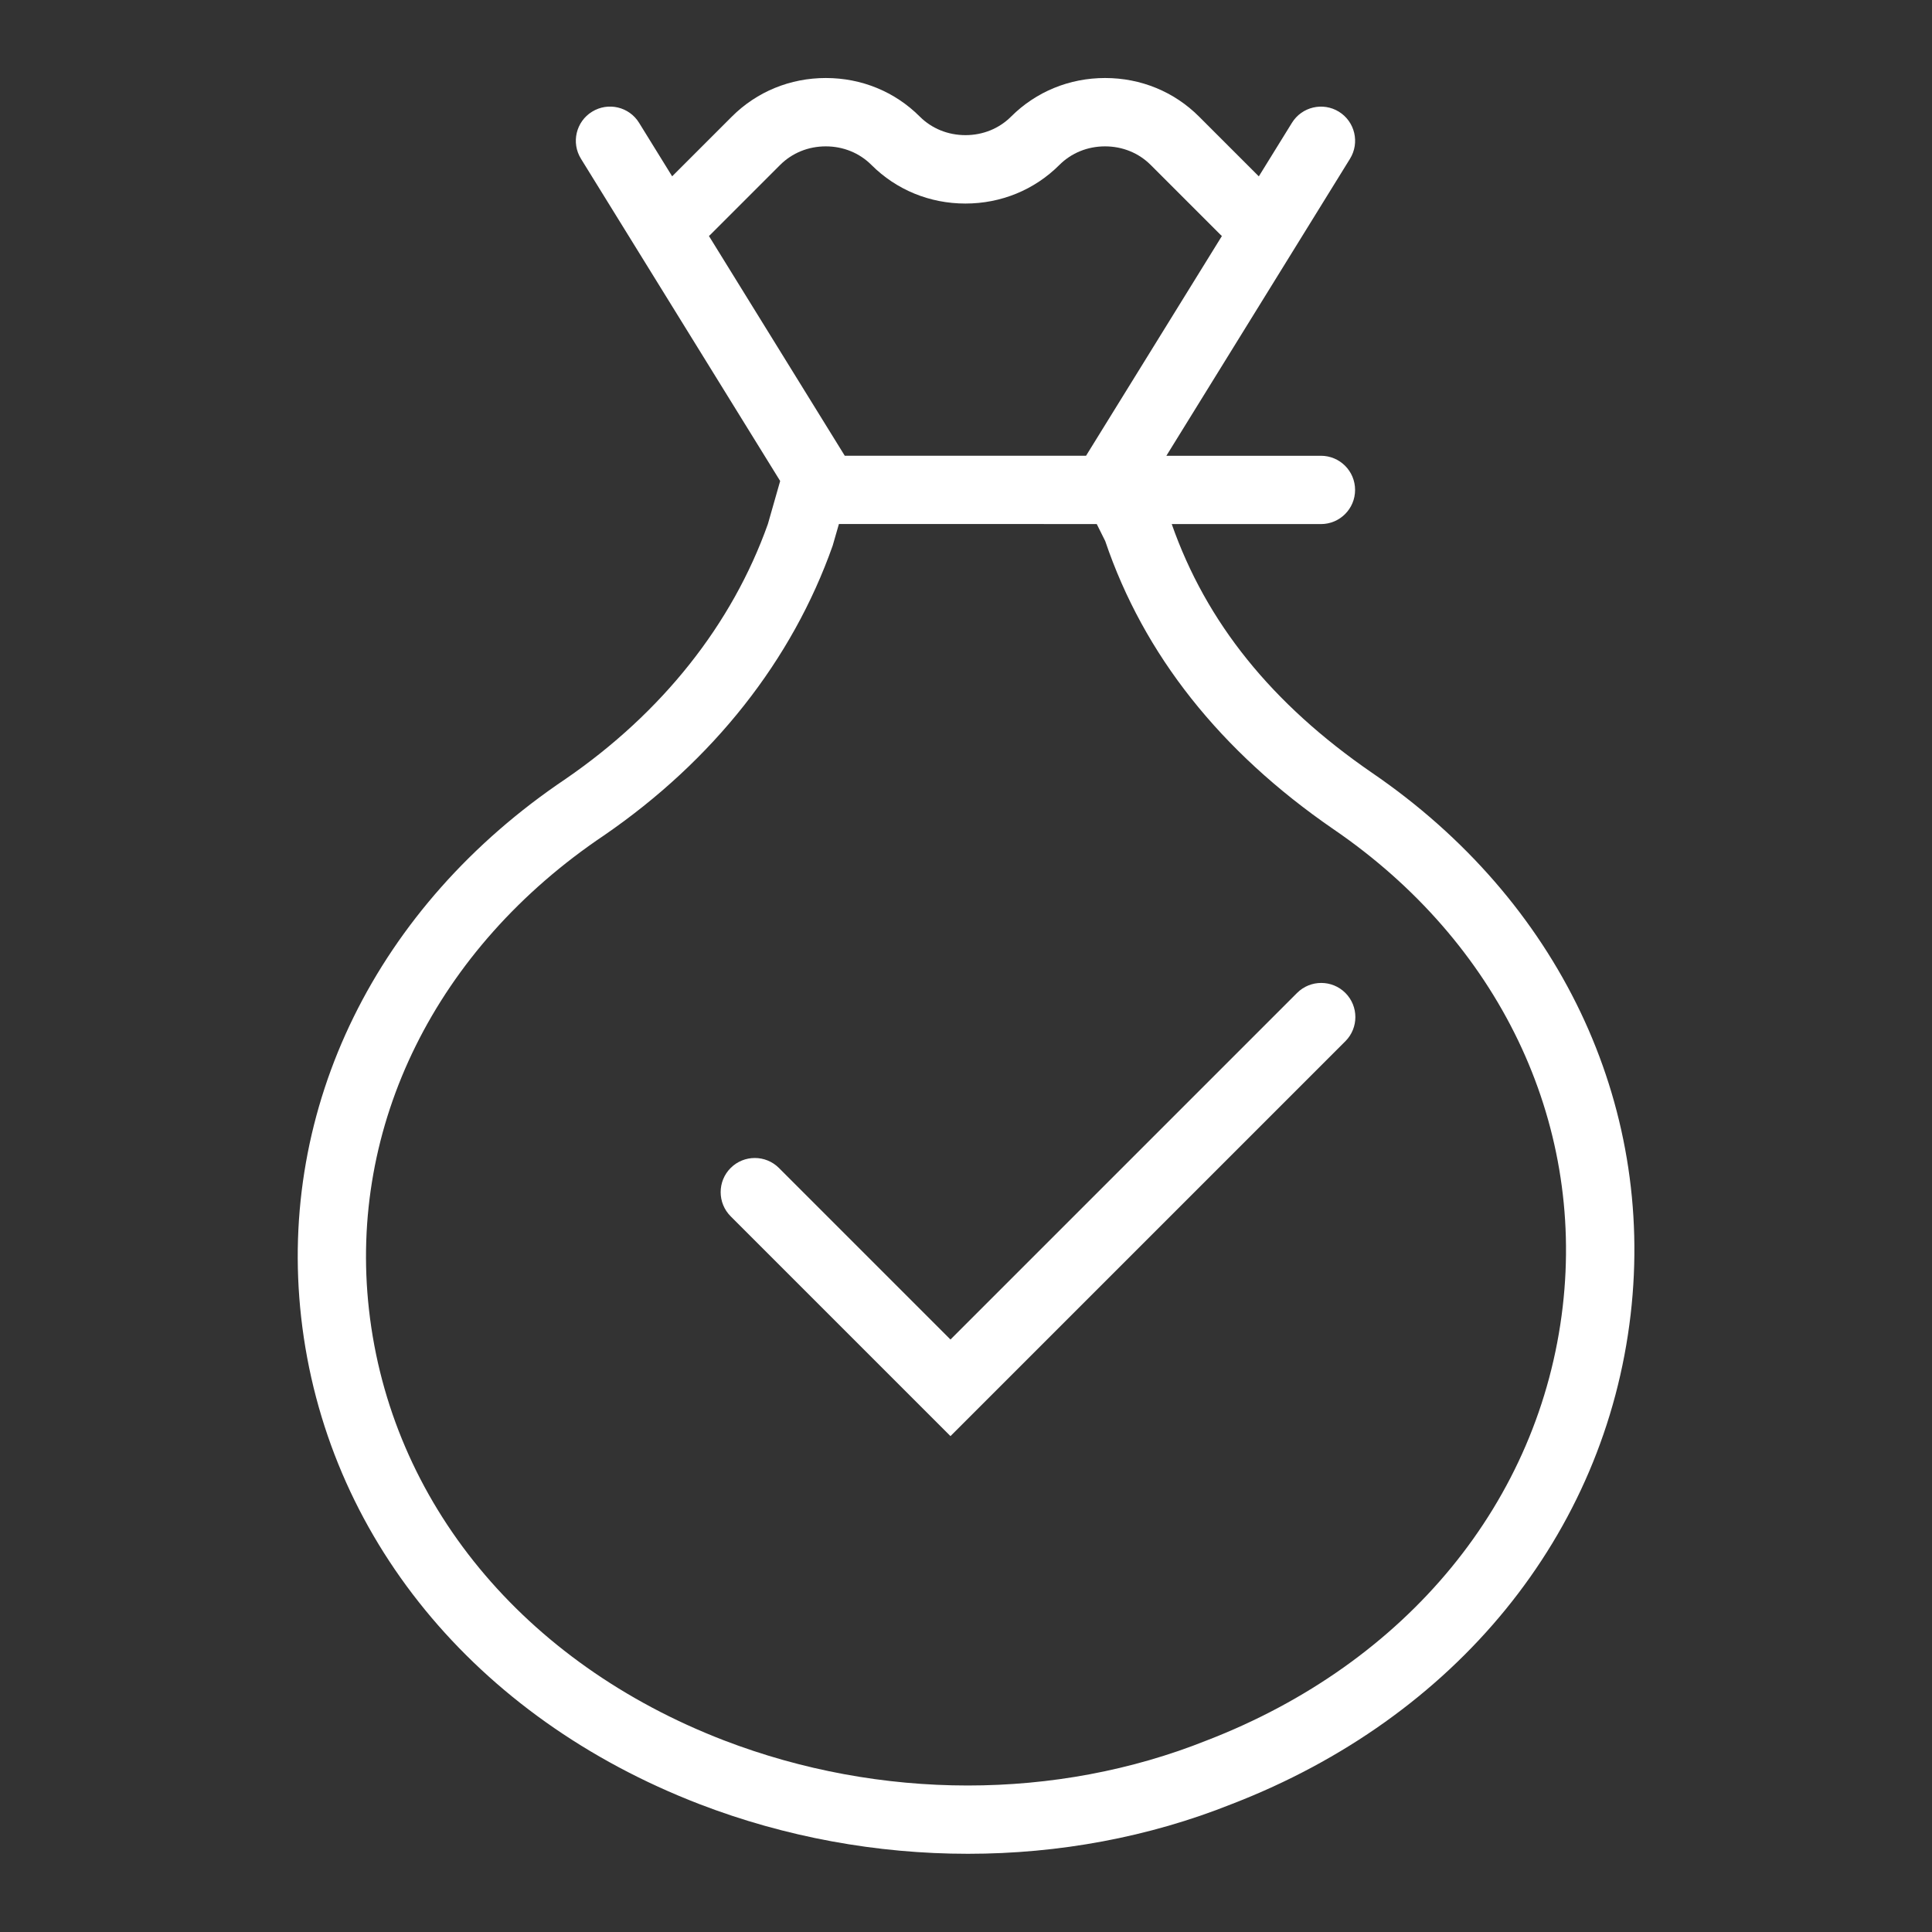 <?xml version="1.0" encoding="utf-8"?>
<svg version="1.1" id="Layer_1" xmlns="http://www.w3.org/2000/svg" xmlns:xlink="http://www.w3.org/1999/xlink" x="0px" y="0px"
	 viewBox="0 0 396 396" style="enable-background:new 0 0 396 396;" xml:space="preserve">
	<rect x="0" y="0" width="396" height="396" fill="#333333" stroke="none"/>
	<path fill="#ffffff" d="M281.22,158.4c-20.56-14.14-33.99-30.83-41.05-50.98h30.58c3.87,0,7-3.13,7-7s-3.13-7-7-7h-31.68l37.64-60.88
		c2.03-3.29,1.02-7.6-2.27-9.64c-3.29-2.03-7.6-1.01-9.63,2.27l-6.79,10.98l-12.25-12.25c-5.09-5.1-11.93-7.91-19.26-7.91
		c-7.32,0-14.16,2.81-19.27,7.91c-2.45,2.45-5.77,3.8-9.35,3.8c-3.58,0-6.91-1.35-9.36-3.8c-5.09-5.1-11.93-7.91-19.26-7.91
		c-7.32,0-14.16,2.81-19.26,7.91l-12.24,12.24l-6.78-10.97c-2.03-3.29-6.34-4.31-9.64-2.27c-3.29,2.03-4.31,6.35-2.27,9.64
		l40.83,66.05l-2.51,8.8c-7.32,20.58-21.67,38.66-41.47,52.27c-38.77,26.06-59.03,67.31-54.2,110.36
		c5.02,44.69,35.53,81.98,81.61,99.76c17.67,6.8,36.45,10.19,55.06,10.19c18.62,0,37.07-3.4,54.06-10.19
		c45.96-17.73,76.53-55.24,81.77-100.34C339.26,226.03,319.44,184.52,281.22,158.4z M145.59,48.12l14.31-14.31
		c2.46-2.46,5.78-3.81,9.36-3.81c3.58,0,6.9,1.35,9.36,3.81c5.1,5.1,11.94,7.91,19.26,7.91c7.32,0,14.16-2.81,19.26-7.91
		c2.46-2.46,5.78-3.81,9.36-3.81c3.58,0,6.9,1.35,9.36,3.81l14.31,14.31c0.09,0.09,0.19,0.17,0.28,0.26l-27.84,45.03h-49.46
		l-27.84-45.04C145.4,48.29,145.5,48.21,145.59,48.12z M320.31,267.81c-4.63,39.84-31.88,73.08-72.98,88.93
		c-30.81,12.32-66.88,12.31-98.97-0.03c-41.12-15.86-68.3-48.85-72.73-88.26c-4.24-37.75,13.74-74.08,48.16-97.21
		c22.38-15.38,38.59-35.92,46.88-59.39l1.28-4.44h42.02l-0.01,0.01h10.84l1.74,3.49c7.87,23.25,23.59,43.11,46.76,59.04
		C307.17,193.09,324.74,229.68,320.31,267.81z"/>
	<path fill="#ffffff" d="M265.86,203.52l-71.04,71.04l-35.16-35.16c-2.73-2.73-7.17-2.73-9.9,0c-2.73,2.73-2.73,7.17,0,9.9l45.06,45.06
		l80.94-80.94c2.73-2.73,2.73-7.17,0-9.9C273.03,200.79,268.59,200.79,265.86,203.52z"/>
</svg>
